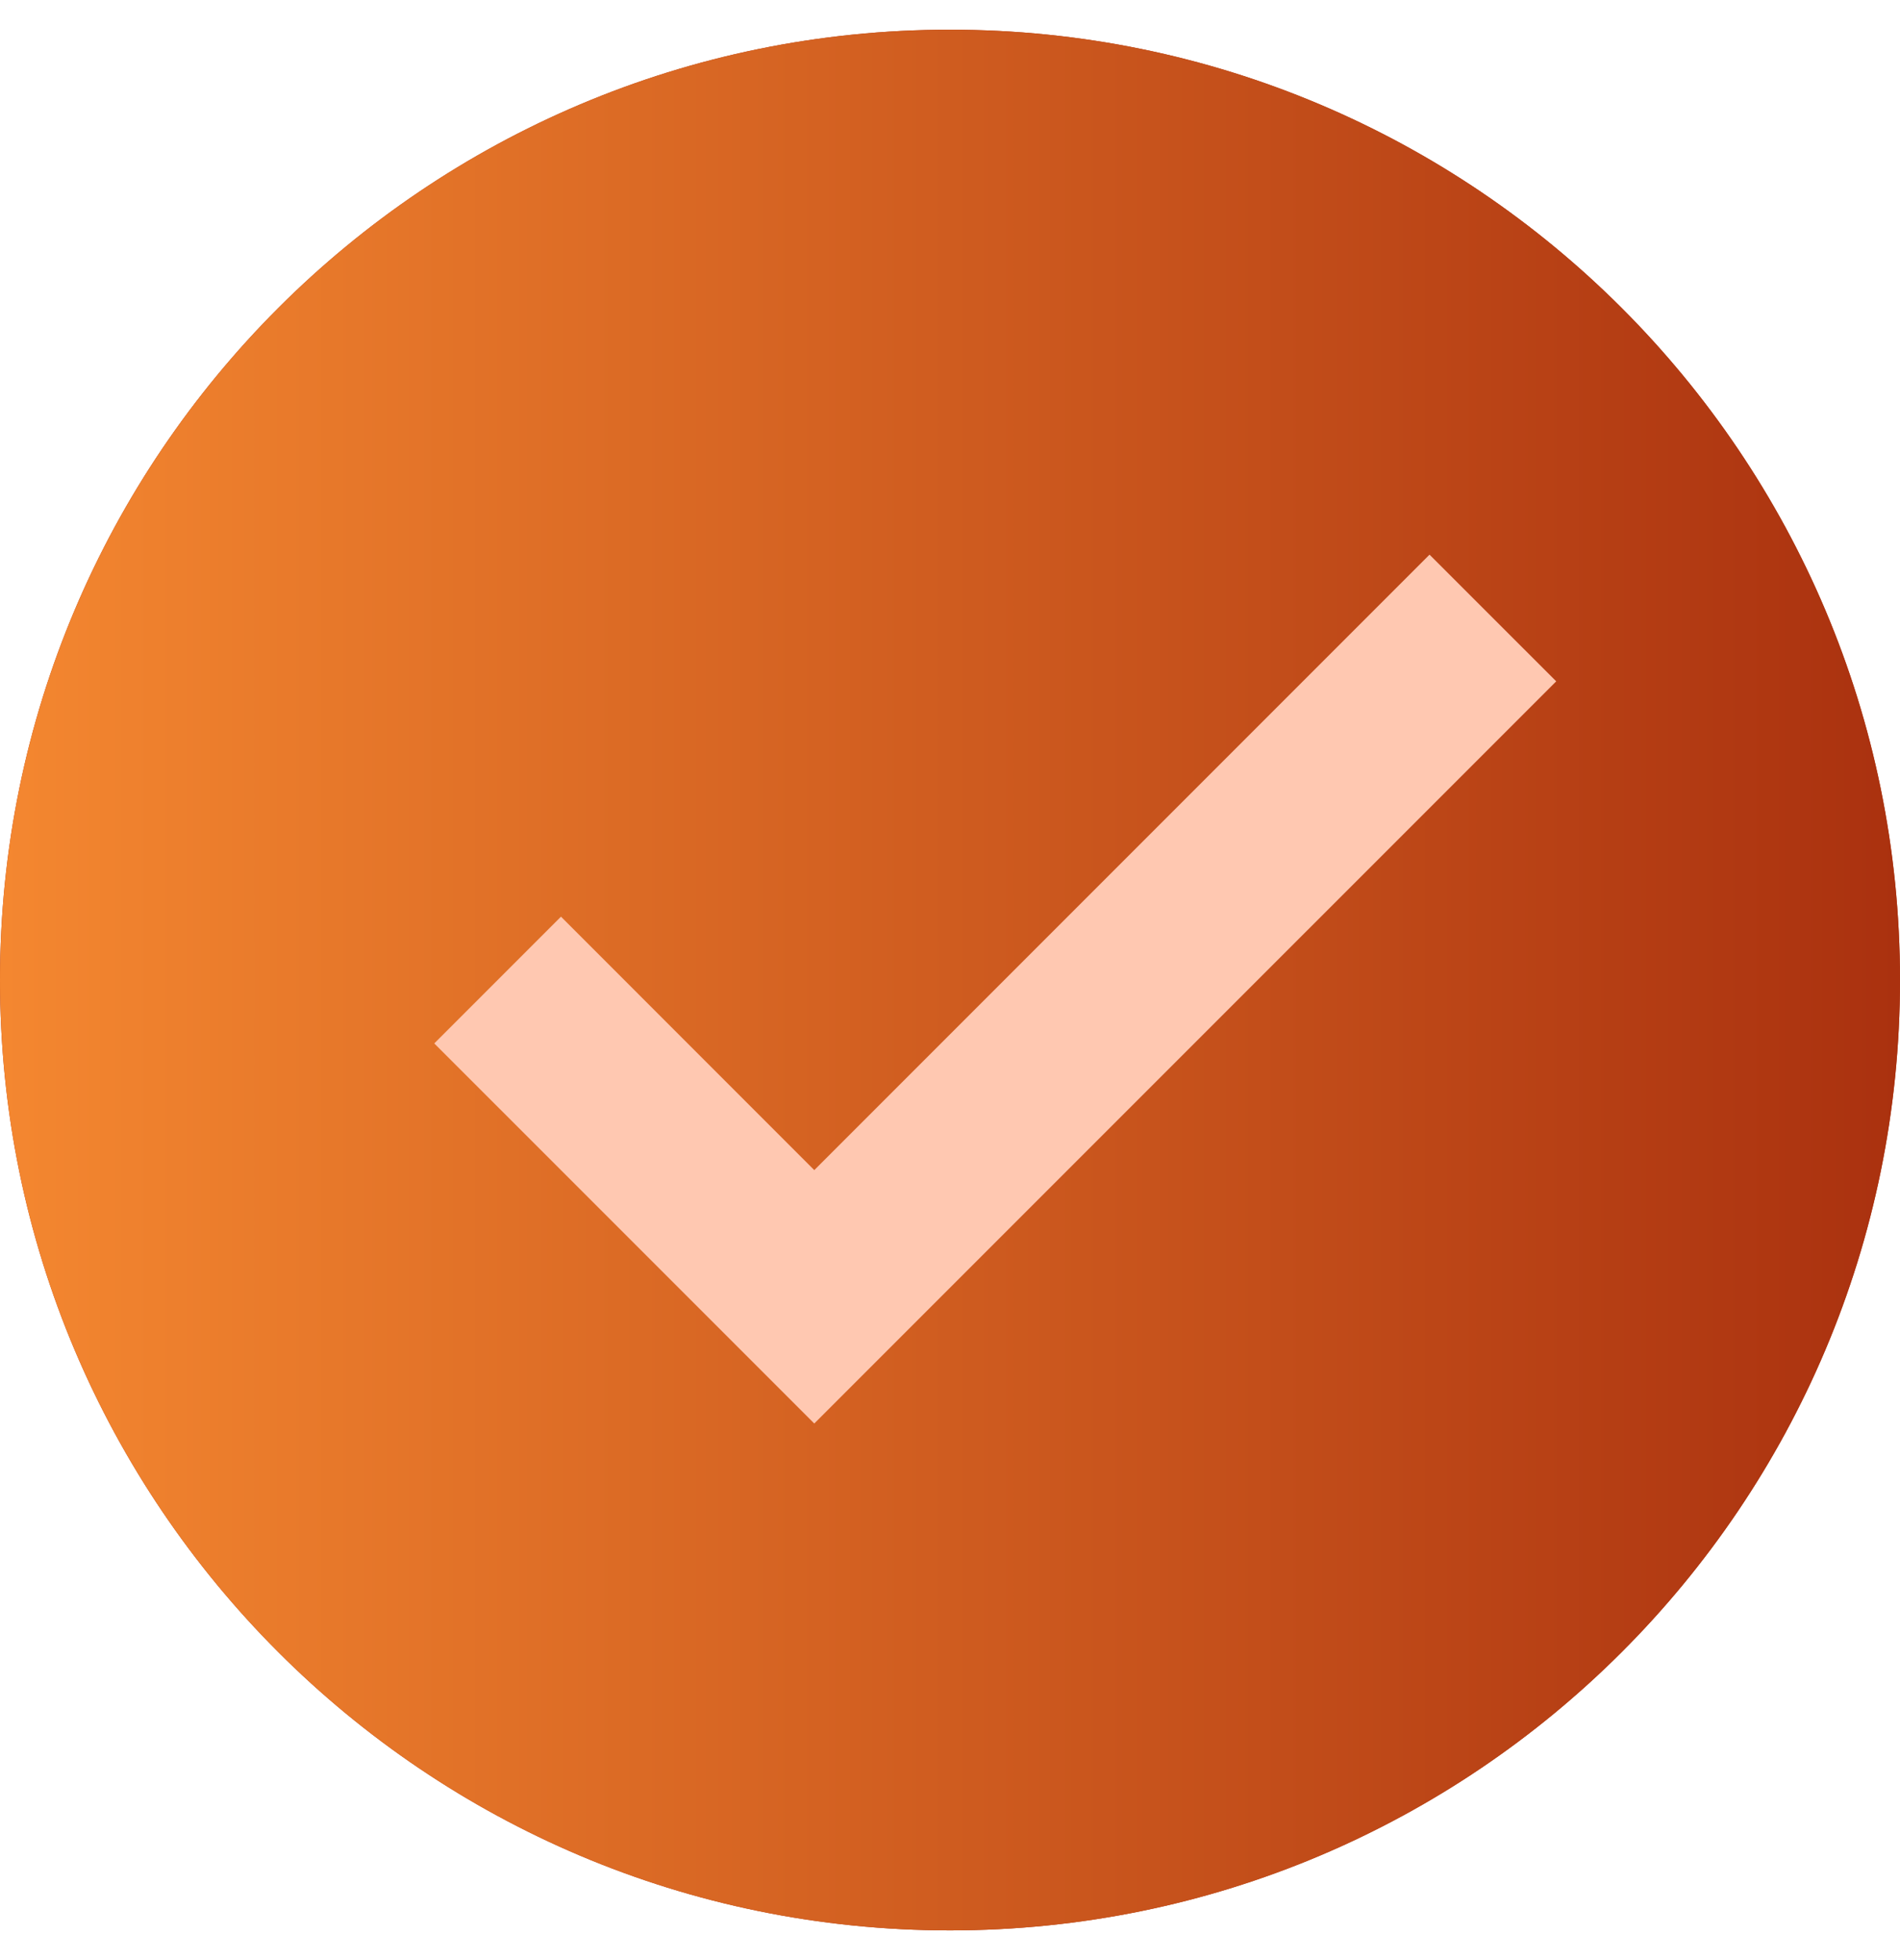 <svg width="32" height="33" viewBox="0 0 32 33" fill="none" xmlns="http://www.w3.org/2000/svg">
<path d="M16 32.5C24.837 32.5 32 25.337 32 16.5C32 7.663 24.837 0.5 16 0.5C7.163 0.5 0 7.663 0 16.5C0 25.337 7.163 32.5 16 32.5Z" fill="#AA310F"/>
<path d="M16 32.5C24.837 32.5 32 25.337 32 16.5C32 7.663 24.837 0.5 16 0.5C7.163 0.5 0 7.663 0 16.5C0 25.337 7.163 32.5 16 32.5Z" fill="url(#paint0_linear_26_1765)"/>
<path d="M24.076 9.338L13.714 19.7L9.448 15.433L7.314 17.567L13.714 23.966L26.21 11.471L24.076 9.338Z" fill="#FFC8B1"/>
<defs>
<linearGradient id="paint0_linear_26_1765" x1="0" y1="16.5" x2="32" y2="16.5" gradientUnits="userSpaceOnUse">
<stop stop-color="#F48730"/>
<stop offset="1" stop-color="#AA310F"/>
</linearGradient>
</defs>
</svg>

